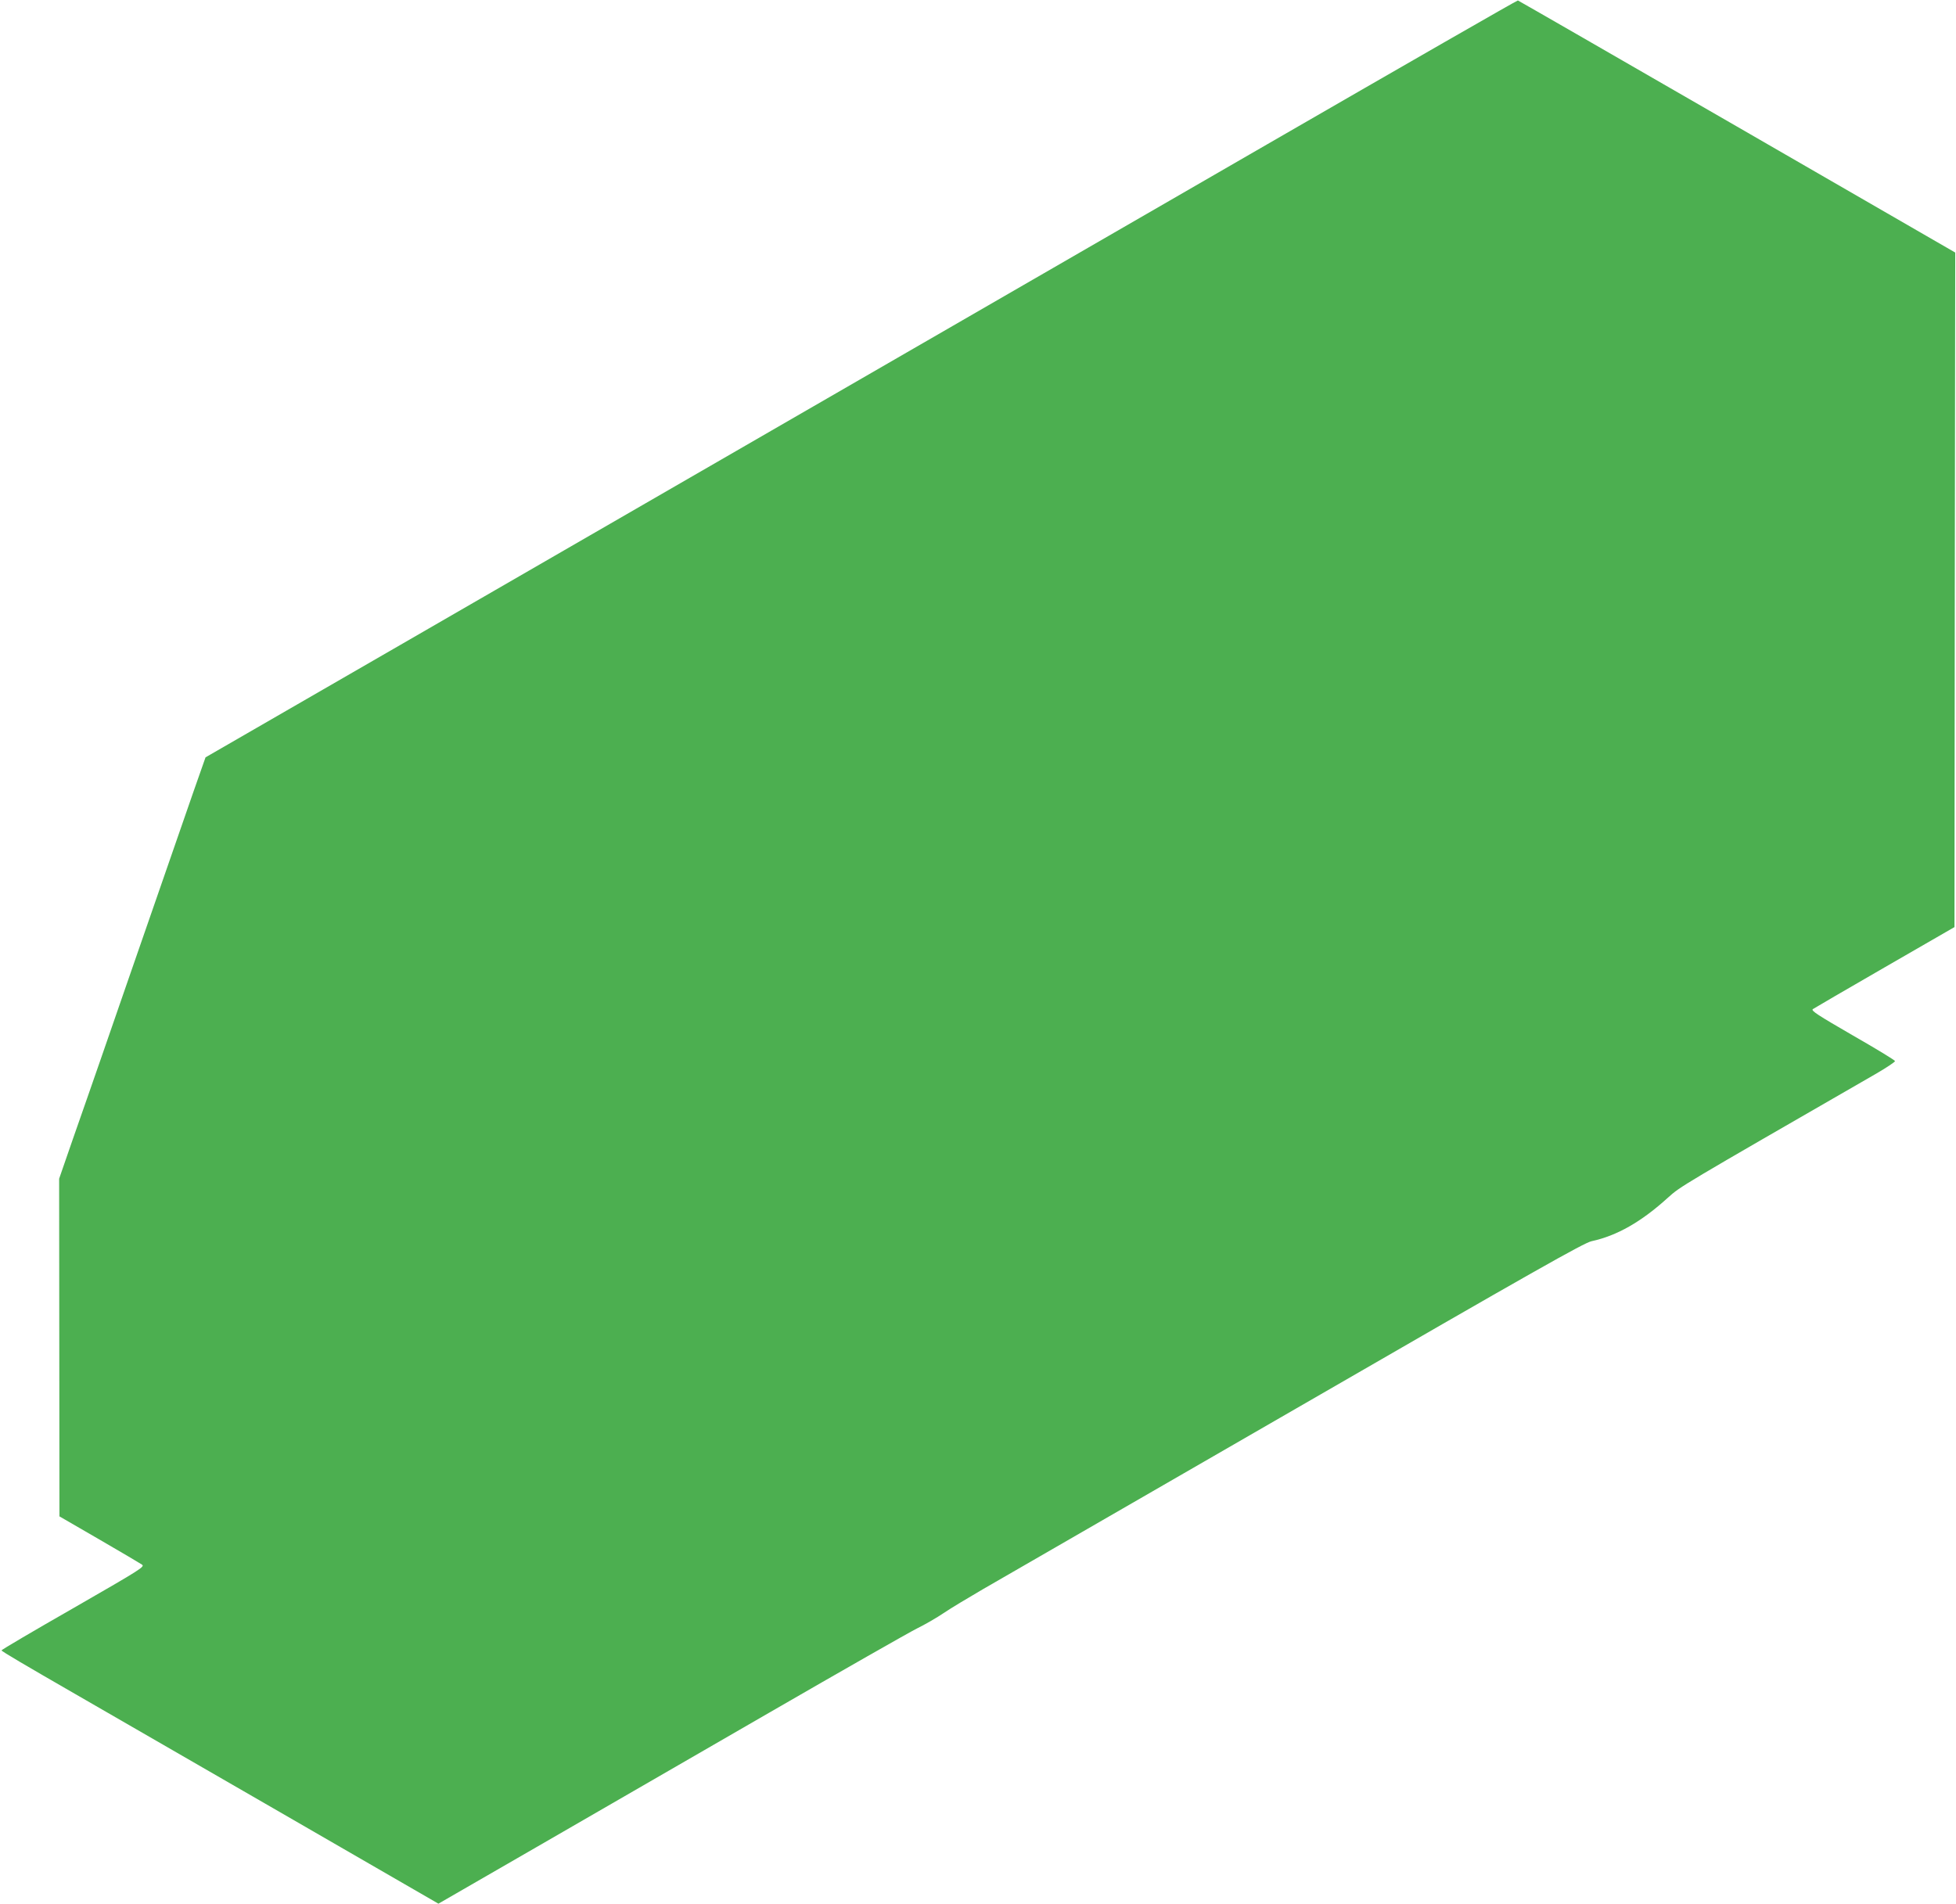 <?xml version="1.0" standalone="no"?>
<!DOCTYPE svg PUBLIC "-//W3C//DTD SVG 20010904//EN"
 "http://www.w3.org/TR/2001/REC-SVG-20010904/DTD/svg10.dtd">
<svg version="1.0" xmlns="http://www.w3.org/2000/svg"
 width="1280pt" height="1246pt" viewBox="0 0 1280 1246"
 preserveAspectRatio="xMidYMid meet">
<g transform="translate(0,1246) scale(0.1,-0.1)"
fill="#4caf50" stroke="none">
<path d="M8295 11517 c-1535 -887 -2638 -1524 -5675 -3278 l-1275 -736 -77
-219 c-71 -205 -214 -616 -427 -1231 -50 -145 -132 -380 -181 -523 -50 -143
-131 -378 -182 -522 l-91 -263 1 -1105 1 -1105 259 -150 c142 -82 268 -157
280 -165 22 -14 3 -26 -447 -285 -259 -148 -471 -273 -471 -277 0 -6 146 -92
495 -293 55 -32 609 -352 1232 -711 l1132 -654 643 371 c354 205 1037 599
1518 877 481 278 918 527 970 553 53 26 131 71 175 101 44 30 159 99 255 155
96 55 1019 588 2050 1183 1573 909 1885 1085 1935 1096 166 36 325 126 501
286 84 75 71 67 1357 808 71 41 129 80 128 85 -1 6 -126 82 -278 169 -228 132
-273 161 -260 171 9 6 221 130 471 274 l456 263 2 2207 3 2208 -1427 824
c-785 453 -1431 825 -1435 826 -5 1 -741 -422 -1638 -940z"/>
</g>
</svg>
